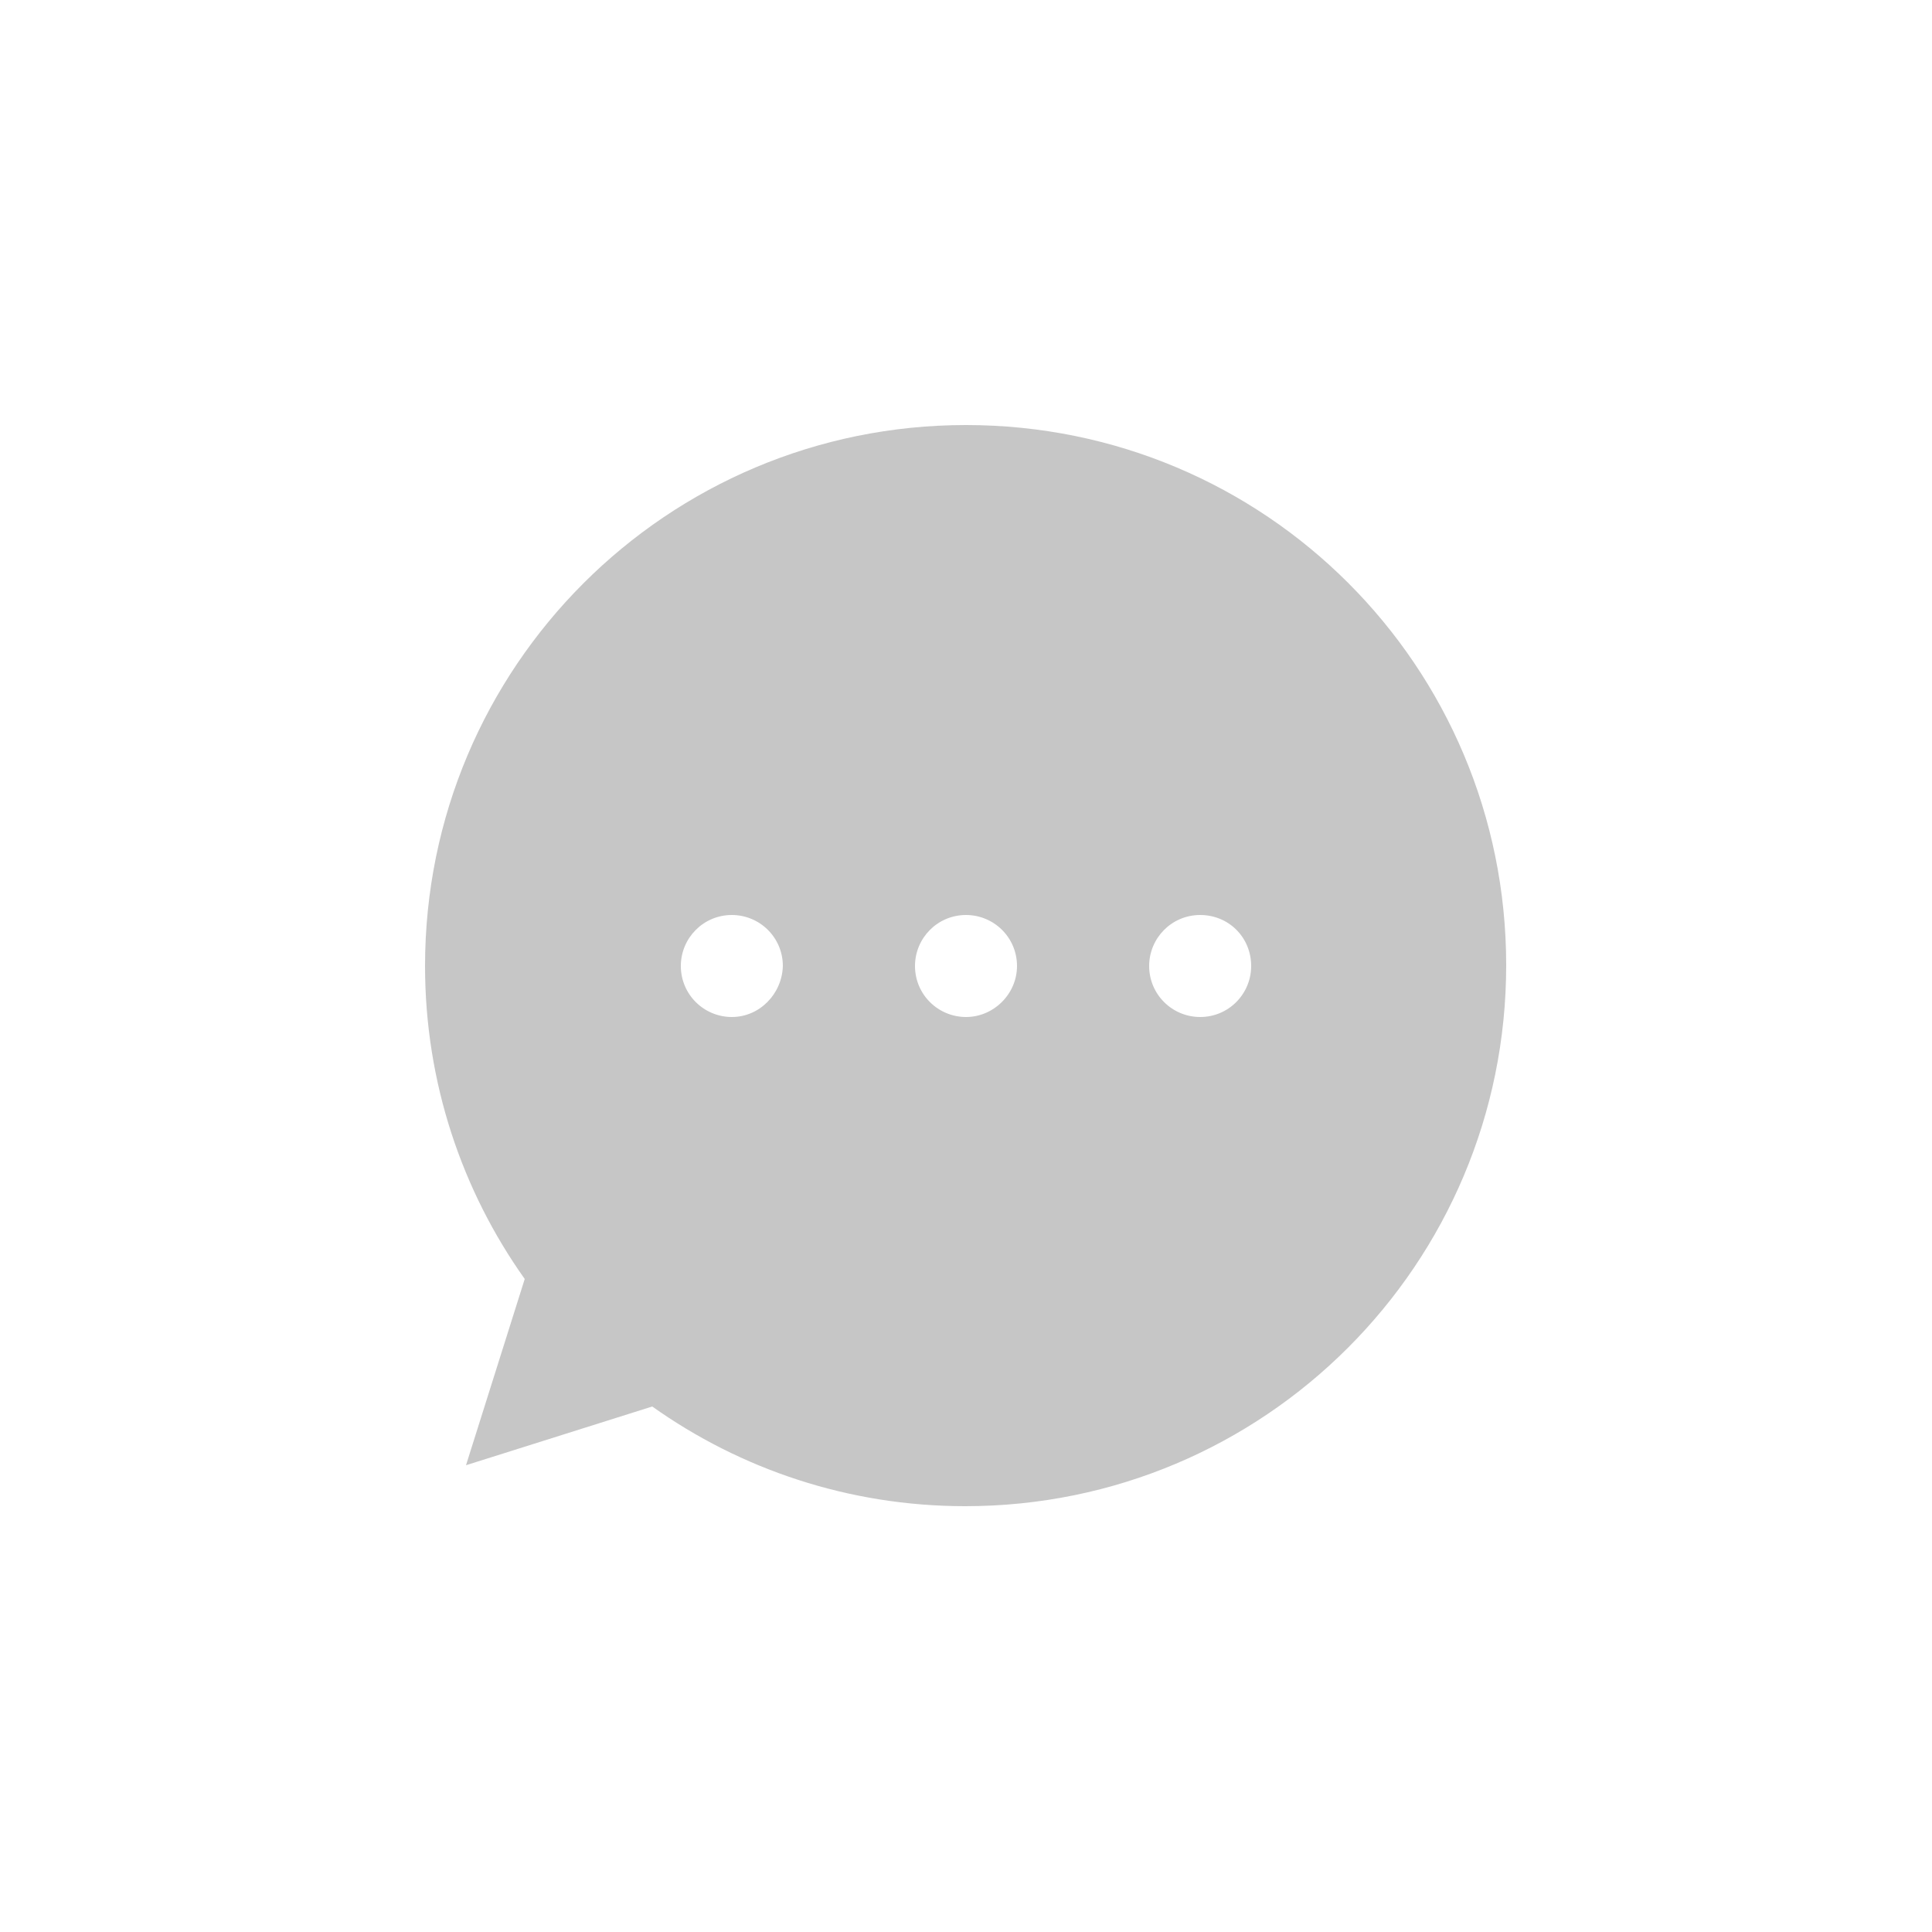 <?xml version="1.0" encoding="utf-8"?>
<!-- Generator: Adobe Illustrator 27.1.1, SVG Export Plug-In . SVG Version: 6.00 Build 0)  -->
<svg version="1.1" id="レイヤー_1" xmlns="http://www.w3.org/2000/svg" xmlns:xlink="http://www.w3.org/1999/xlink" x="0px"
	 y="0px" viewBox="0 0 250 250" style="enable-background:new 0 0 250 250;" xml:space="preserve">
<style type="text/css">
	.st0{fill:none;}
	.st1{fill:#C6C6C6;}
</style>
<path class="st0" d="M240,250H10c-5.5,0-10-4.5-10-10V10C0,4.5,4.5,0,10,0h230c5.5,0,10,4.5,10,10v230C250,245.5,245.5,250,240,250z
	"/>
<g>
	<g>
		<path class="st1" d="M125,55c-38.7,0-70,31.3-70,70c0,15.1,4.8,29.1,12.9,40.5l-7.6,24.1l24.1-7.6c11.4,8.1,25.4,12.9,40.5,12.9
			c38.7,0,70-31.3,70-70S163.7,55,125,55z M94.7,131.6c-3.6,0-6.6-2.9-6.6-6.6c0-3.6,2.9-6.6,6.6-6.6c3.6,0,6.6,2.9,6.6,6.6
			C101.2,128.6,98.3,131.6,94.7,131.6z M125,131.6c-3.6,0-6.6-2.9-6.6-6.6c0-3.6,2.9-6.6,6.6-6.6c3.6,0,6.6,2.9,6.6,6.6
			C131.6,128.6,128.6,131.6,125,131.6z M155.3,131.6c-3.6,0-6.6-2.9-6.6-6.6c0-3.6,2.9-6.6,6.6-6.6s6.6,2.9,6.6,6.6
			C161.9,128.6,159,131.6,155.3,131.6z"/>
	</g>
</g>
</svg>
